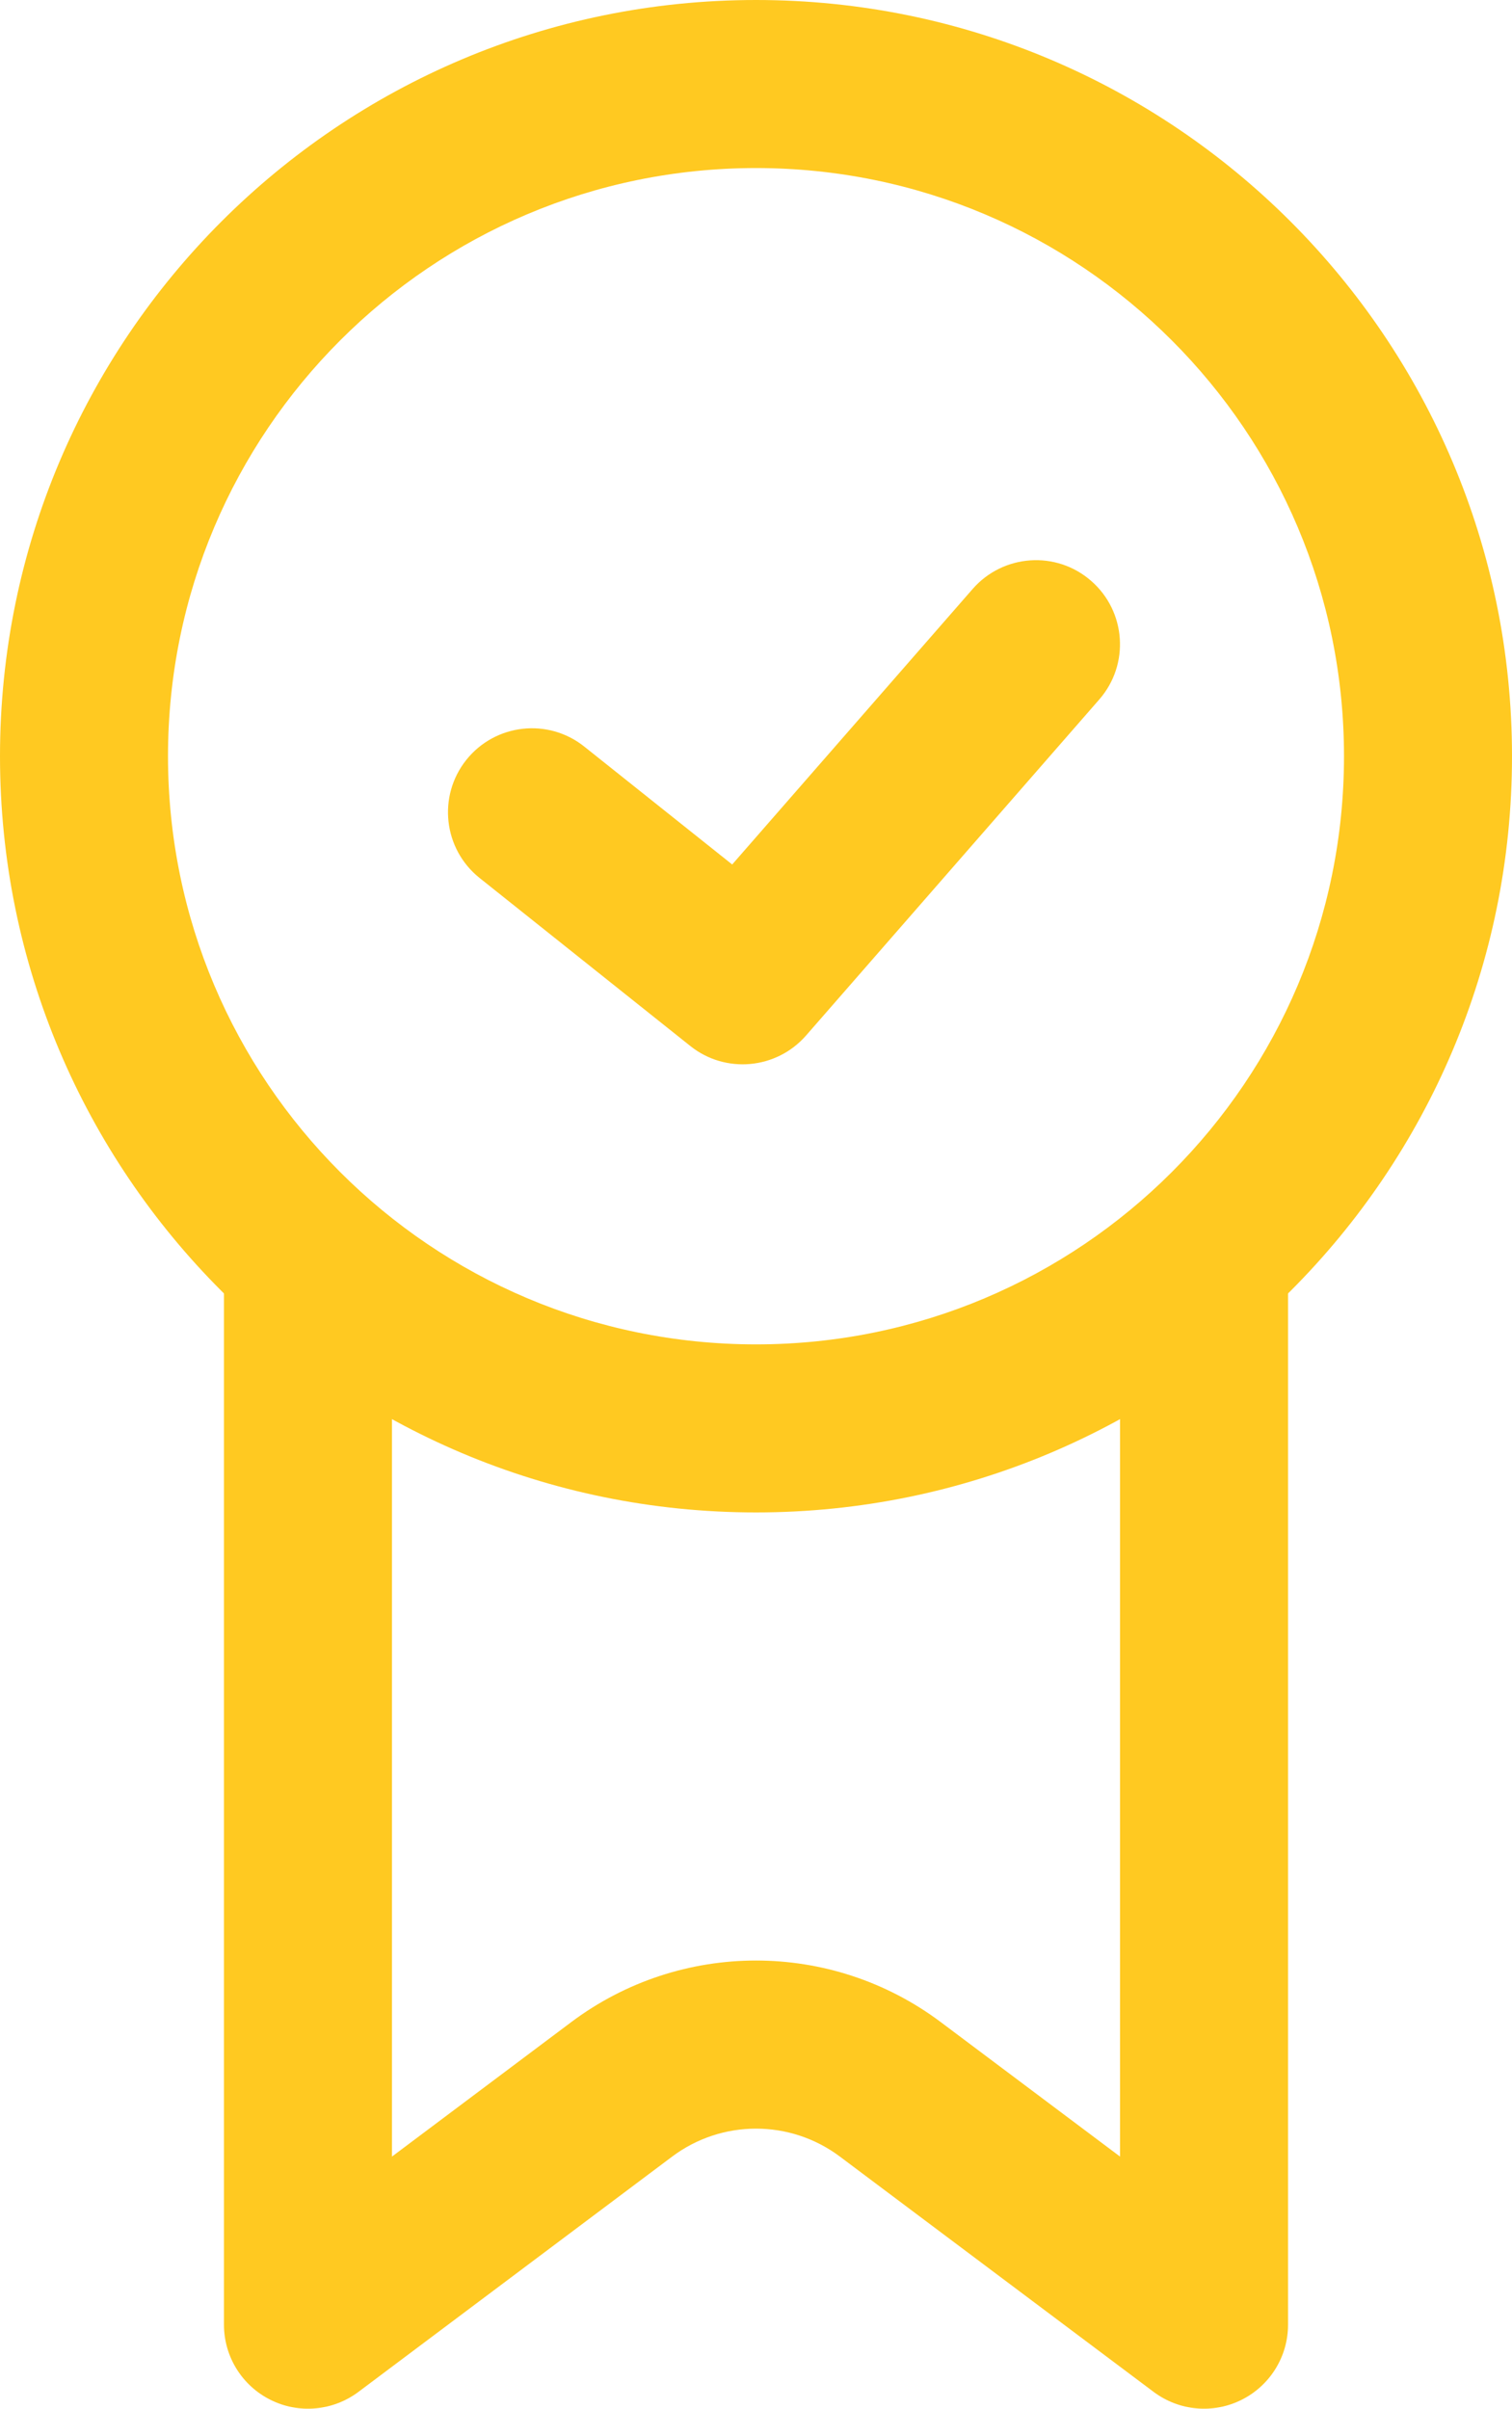 <?xml version="1.0" encoding="UTF-8" standalone="no"?>
<svg xmlns:inkscape="http://www.inkscape.org/namespaces/inkscape" xmlns:sodipodi="http://sodipodi.sourceforge.net/DTD/sodipodi-0.dtd" xmlns="http://www.w3.org/2000/svg" xmlns:svg="http://www.w3.org/2000/svg" version="1.1" viewBox="-5 -10 56.25 89.584" id="svg4" sodipodi:docname="noun-badge-8113705.svg" width="56.25" height="89.584" inkscape:version="1.4.2 (f4327f4, 2025-05-13)">
  <defs id="defs4"></defs>
  <path d="M 45,18.125 C 45,6.047 35.207,-3.75 23.125,-3.75 11.043,-3.75 1.25,6.047 1.25,18.125 1.25,30.207 11.043,40 23.125,40 35.207,40 45,30.207 45,18.125 Z m 6.25,0 C 51.25,33.66 38.656,46.25 23.125,46.25 7.594,46.25 -5,33.66 -5,18.125 -5,2.594 7.594,-10 23.125,-10 38.656,-10 51.25,2.594 51.25,18.125 Z" id="path1" style="fill:#ffc921;fill-opacity:1"></path>
  <path d="m 3.332,36.875 c 0,-1.723 1.402,-3.125 3.125,-3.125 1.727,0 3.125,1.402 3.125,3.125 v 33.332 l 6.668,-5 c 4.074,-3.055 9.676,-3.055 13.75,0 l 6.668,5 V 36.875 c 0,-1.723 1.398,-3.125 3.125,-3.125 1.723,0 3.125,1.402 3.125,3.125 v 39.586 c 0,1.184 -0.672,2.266 -1.73,2.793 -1.059,0.531 -2.324,0.414 -3.273,-0.297 l -11.664,-8.746 c -1.852,-1.391 -4.398,-1.391 -6.25,0 l -11.664,8.746 C 7.387,79.668 6.121,79.785 5.063,79.254 4.004,78.727 3.332,77.645 3.332,76.461 Z" id="path2" style="fill:#ffc921;fill-opacity:1"></path>
  <path d="m 31.184,11.906 c 1.137,-1.301 3.113,-1.438 4.41,-0.301 1.301,1.133 1.438,3.109 0.301,4.41 l -10.91,12.5 c -1.102,1.258 -3,1.43 -4.305,0.387 l -7.84,-6.25 c -1.348,-1.078 -1.566,-3.043 -0.492,-4.391 1.078,-1.348 3.043,-1.57 4.391,-0.492 l 5.5,4.383 z" id="path3" style="fill:#ffc921;fill-opacity:1"></path>
</svg>

